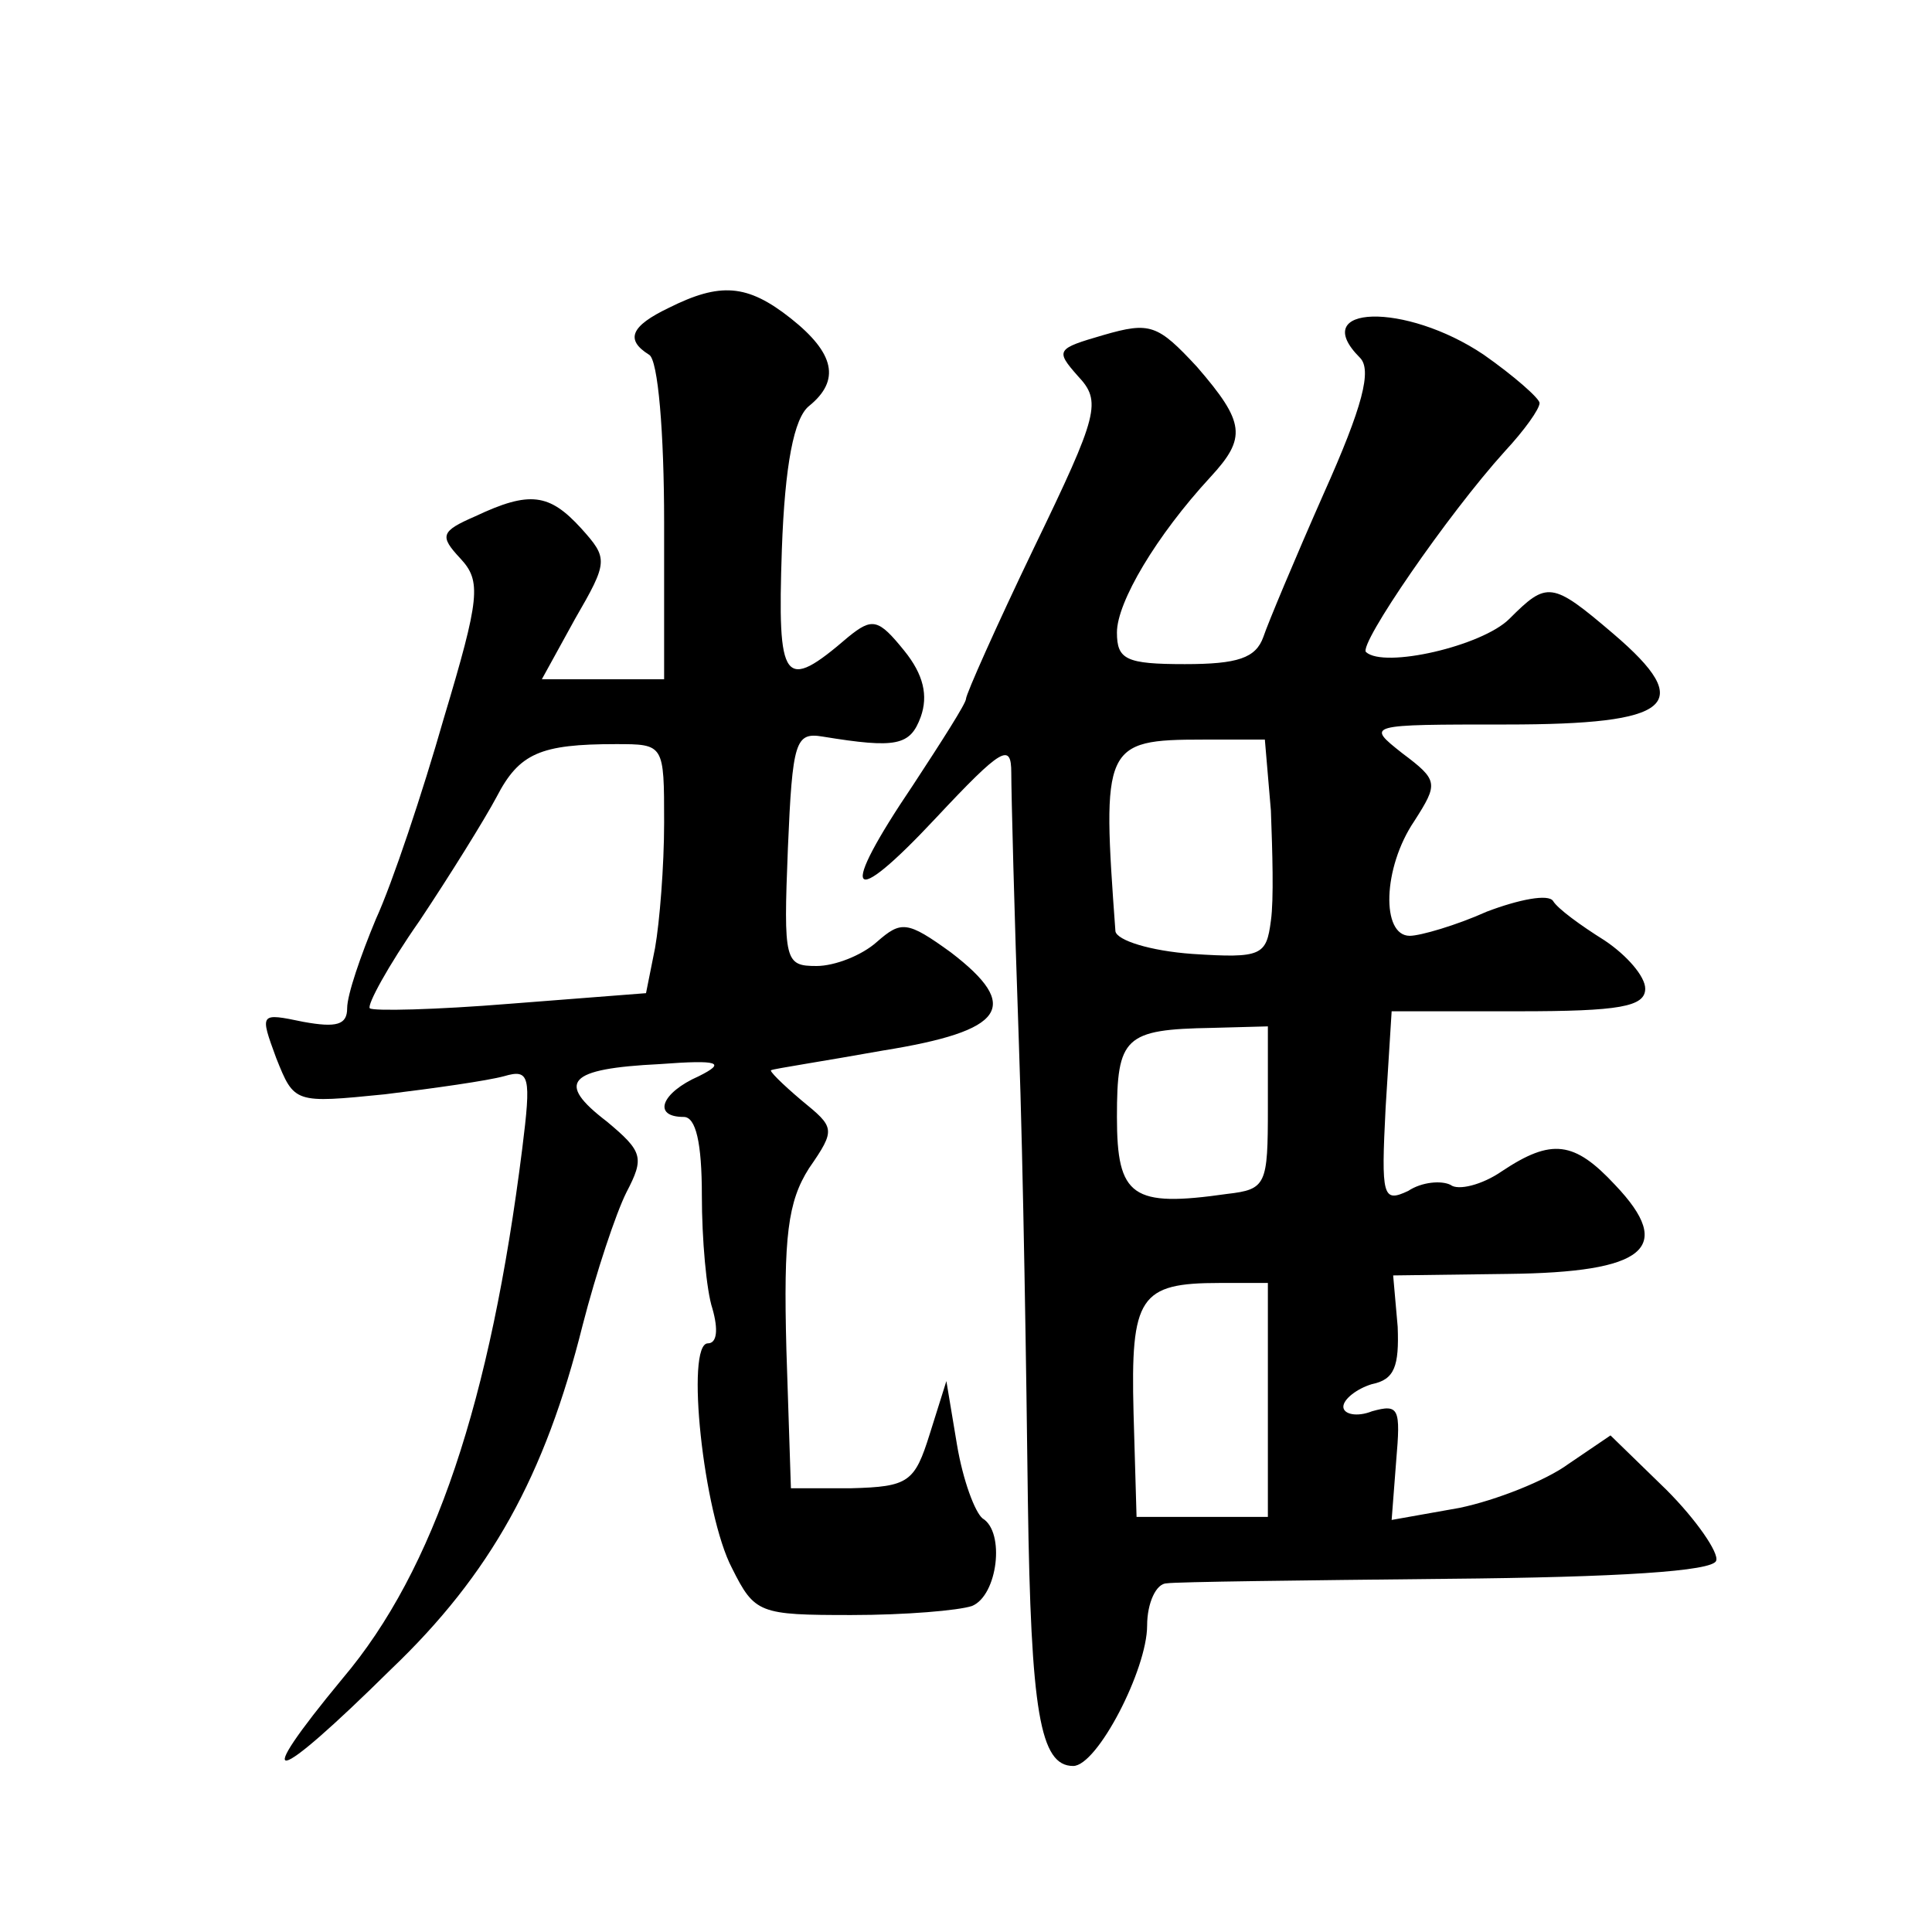 <?xml version="1.0" standalone="no"?>
<!DOCTYPE svg PUBLIC "-//W3C//DTD SVG 20010904//EN"
 "http://www.w3.org/TR/2001/REC-SVG-20010904/DTD/svg10.dtd">
<svg version="1.0" xmlns="http://www.w3.org/2000/svg"
 width="128pt" height="128pt" viewBox="0 0 128 128"
 preserveAspectRatio="xMidYMid meet">
<g transform="translate(0,128) scale(0.1,-0.1)"
fill="#0" stroke="none">
<path d="M443 1076 c-25 -12 -29 -21 -13 -31 6 -3 10 -52 10 -111 l0 -104 -41 0
-40 0 22 40 c22 38 22 40 4 60 -21 23 -34 25 -70 8 -23 -10 -24 -13 -10 -28 14
-15 13 -26 -11 -106 -14 -49 -34 -109 -45 -133 -10 -24 -19 -50 -19 -59 0 -11 -7
-13 -29 -9 -29 6 -29 6 -18 -24 12 -30 12 -30 72 -24 33 4 68 9 79 12 17 5 18 0
12 -48 -21 -167 -58 -279 -119 -351 -62 -75 -47 -72 32 6 66 63 102 128 127 228
9 35 22 74 29 88 12 23 11 27 -13 47 -34 26 -26 35 35 38 40 3 44 1 26 -8 -25 -11
-31 -27 -10 -27 8 0 12 -17 12 -52 0 -29 3 -63 7 -75 4 -14 3 -23 -3 -23 -15 0
-3 -113 16 -149 15 -30 18 -31 79 -31 36 0 71 3 80 6 17 7 22 49 7 58 -5 4 -13
25 -17 49 l-7 42 -11 -35 c-10 -32 -14 -35 -52 -36 l-40 0 -3 92 c-2 75 1 98 15
120 18 26 17 27 -5 45 -13 11 -22 20 -20 20 2 1 35 6 74 13 81 13 92 29 45 65 -29
21 -33 21 -49 7 -10 -9 -28 -16 -40 -16 -21 0 -22 3 -19 78 3 71 5 77 23 74 49
-8 58 -6 65 13 5 14 2 28 -11 44 -17 21 -21 22 -37 9 -43 -37 -47 -31 -44 58 2
56 8 87 18 95 21 17 17 35 -12 58 -29 23 -47 24 -81 7z m-3 -341 c0 -29 -3 -66
-6 -83 l-6 -30 -90 -7 c-49 -4 -91 -5 -93 -3 -2 2 12 28 33 58 20 30 43 67 51 82
15 29 29 35 79 35 32 0 32 0 32 -52z M731 1058 c-31 -9 -32 -10 -17 -27 16 -17
14 -25 -29 -114 -25 -52 -45 -97 -45 -100 0 -3 -16 -28 -35 -57 -50 -74 -43 -84
15 -22 44 47 50 50 50 30 0 -13 2 -93 5 -178 3 -85 5 -222 6 -305 2 -139 8 -175
30 -175 16 0 49 64 49 93 0 15 6 28 13 28 6 1 90 2 186 3 113 1 176 5 178 12 2
5 -13 27 -33 47 l-37 36 -28 -19 c-15 -11 -48 -24 -72 -29 l-45 -8 3 39 c3 35 2
38 -16 33 -10 -4 -19 -2 -19 3 0 5 9 12 19 15 15 3 18 12 17 38 l-3 34 76 1 c91
1 111 17 71 59 -27 29 -42 31 -75 9 -13 -9 -29 -13 -34 -9 -6 3 -19 2 -28 -4 -17
-8 -18 -4 -15 55 l4 64 84 0 c67 0 84 3 84 15 0 8 -12 22 -27 32 -16 10 -31 21
-34 26 -3 5 -23 1 -44 -7 -20 -9 -44 -16 -51 -16 -19 0 -18 45 3 76 16 25 16 27
-8 45 -24 19 -24 19 69 19 110 0 126 13 71 60 -41 35 -44 35 -69 10 -18 -18 -83
-33 -95 -22 -5 5 54 91 92 133 13 14 23 28 23 32 0 3 -17 18 -37 32 -52 35 -117
33 -82 -2 8 -8 2 -32 -24 -90 -19 -43 -37 -86 -40 -95 -5 -14 -17 -18 -52 -18 -39
0 -45 3 -45 21 0 20 26 64 62 103 24 26 23 36 -9 73 -26 28 -31 30 -62 21z m111
-315 c1 -27 2 -59 0 -73 -3 -23 -6 -25 -52 -22 -28 2 -50 9 -51 15 -9 123 -8 127
58 127 l41 0 4 -47z m-2 -197 c0 -51 -1 -54 -27 -57 -63 -9 -73 -2 -73 51 0 53
5 58 63 59 l37 1 0 -54z m0 -193 l0 -78 -44 0 -43 0 -2 69 c-2 77 4 86 57 86 l32
0 0 -77z"/>
</g>
</svg>
